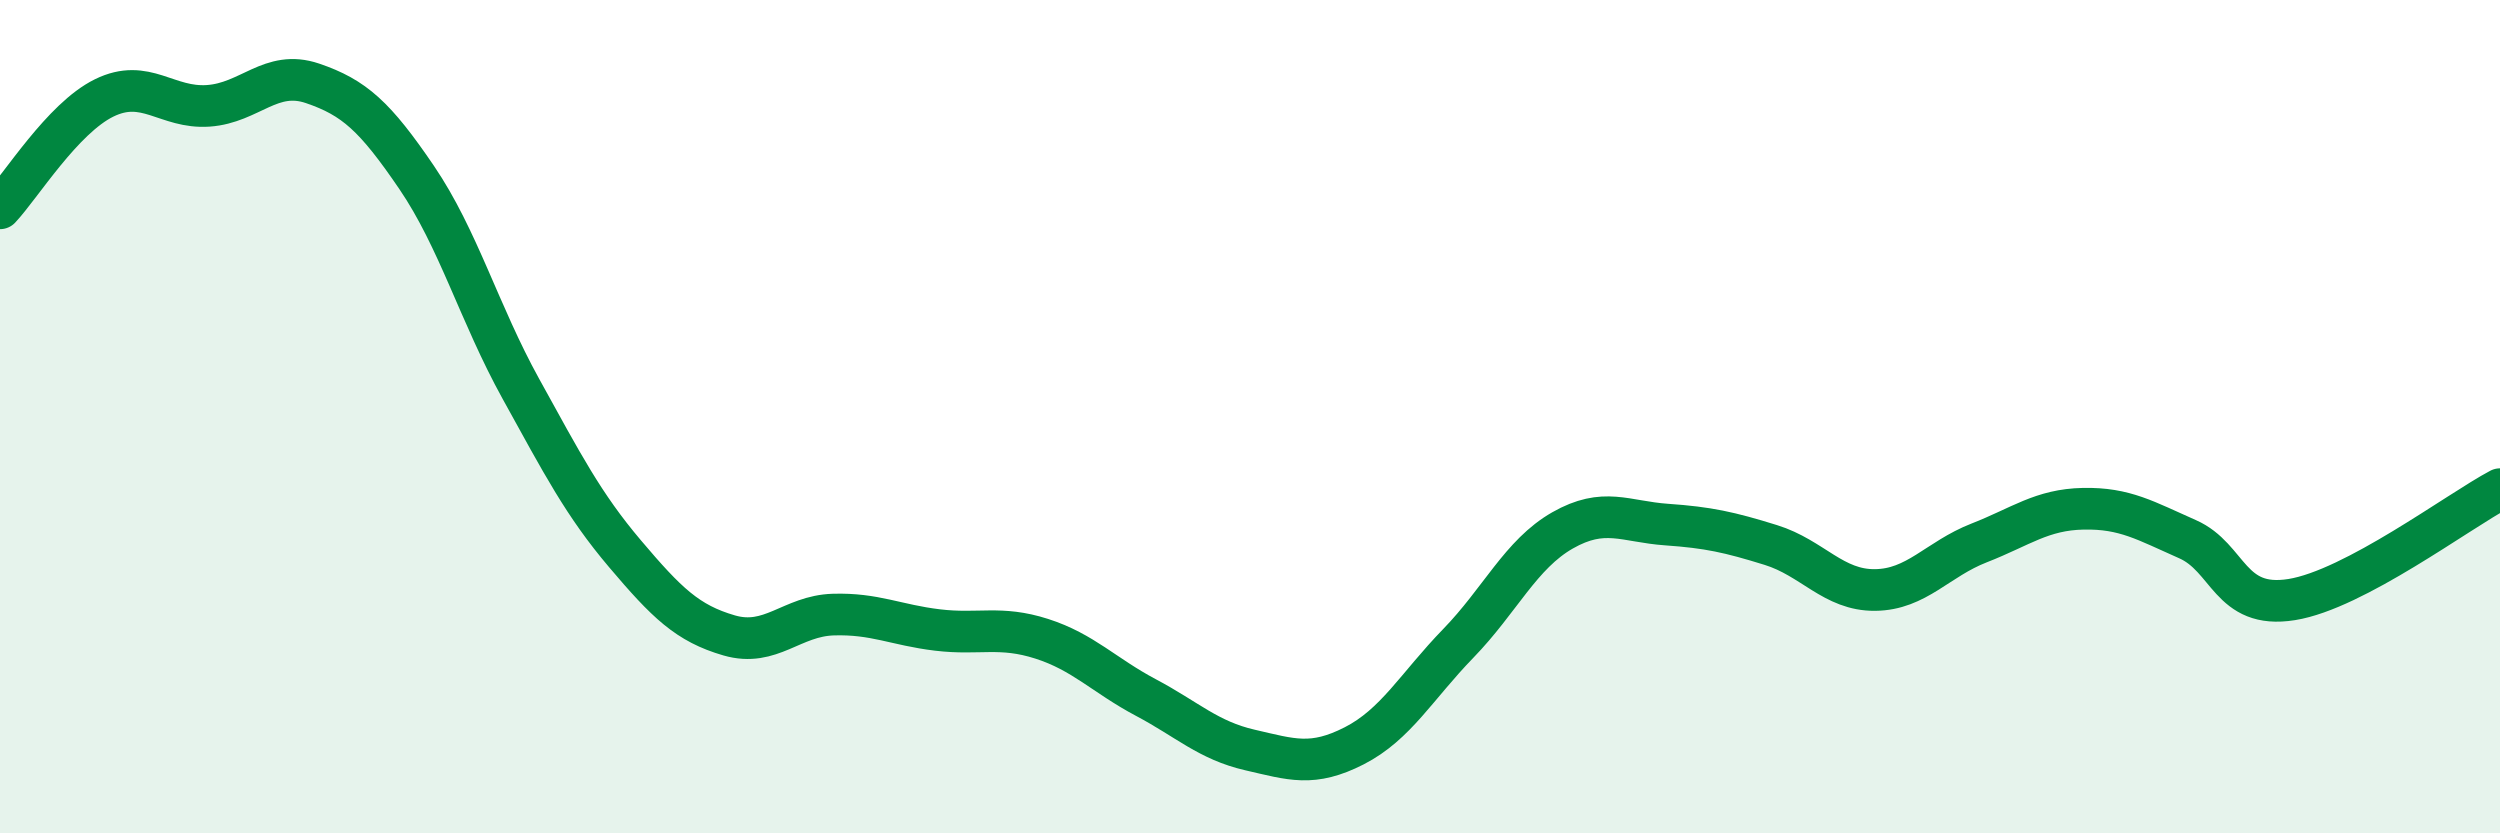 
    <svg width="60" height="20" viewBox="0 0 60 20" xmlns="http://www.w3.org/2000/svg">
      <path
        d="M 0,5 C 0.5,4.47 1.5,2.84 2.5,2.35 C 3.5,1.86 4,2.61 5,2.54 C 6,2.47 6.5,1.66 7.5,2 C 8.5,2.34 9,2.79 10,4.26 C 11,5.73 11.5,7.52 12.5,9.33 C 13.5,11.14 14,12.11 15,13.29 C 16,14.47 16.5,14.96 17.5,15.25 C 18.5,15.54 19,14.78 20,14.75 C 21,14.72 21.5,15 22.5,15.12 C 23.5,15.24 24,15.01 25,15.33 C 26,15.65 26.5,16.21 27.5,16.74 C 28.5,17.27 29,17.77 30,18 C 31,18.23 31.5,18.41 32.5,17.9 C 33.5,17.39 34,16.47 35,15.44 C 36,14.41 36.5,13.3 37.5,12.73 C 38.5,12.16 39,12.52 40,12.59 C 41,12.66 41.5,12.77 42.5,13.08 C 43.5,13.39 44,14.17 45,14.16 C 46,14.15 46.5,13.42 47.5,13.03 C 48.5,12.64 49,12.23 50,12.21 C 51,12.19 51.5,12.5 52.5,12.94 C 53.5,13.38 53.5,14.63 55,14.39 C 56.5,14.15 59,12.27 60,11.74L60 20L0 20Z"
        fill="#008740"
        opacity="0.1"
        stroke-linecap="round"
        stroke-linejoin="round"
      />
      <path
        d="M 0,5 C 0.5,4.47 1.5,2.84 2.5,2.35 C 3.5,1.86 4,2.61 5,2.54 C 6,2.47 6.5,1.66 7.5,2 C 8.5,2.34 9,2.79 10,4.26 C 11,5.73 11.5,7.52 12.5,9.33 C 13.5,11.14 14,12.11 15,13.29 C 16,14.47 16.5,14.96 17.5,15.25 C 18.5,15.54 19,14.78 20,14.75 C 21,14.72 21.5,15 22.5,15.12 C 23.5,15.24 24,15.01 25,15.33 C 26,15.65 26.5,16.21 27.5,16.74 C 28.5,17.27 29,17.77 30,18 C 31,18.23 31.5,18.41 32.5,17.9 C 33.5,17.39 34,16.47 35,15.44 C 36,14.41 36.5,13.3 37.5,12.73 C 38.5,12.16 39,12.52 40,12.59 C 41,12.66 41.5,12.77 42.5,13.08 C 43.5,13.39 44,14.17 45,14.16 C 46,14.15 46.5,13.42 47.5,13.03 C 48.5,12.64 49,12.23 50,12.21 C 51,12.19 51.5,12.5 52.5,12.94 C 53.5,13.38 53.5,14.63 55,14.39 C 56.5,14.15 59,12.27 60,11.74"
        stroke="#008740"
        stroke-width="1"
        fill="none"
        stroke-linecap="round"
        stroke-linejoin="round"
      />
    </svg>
  
